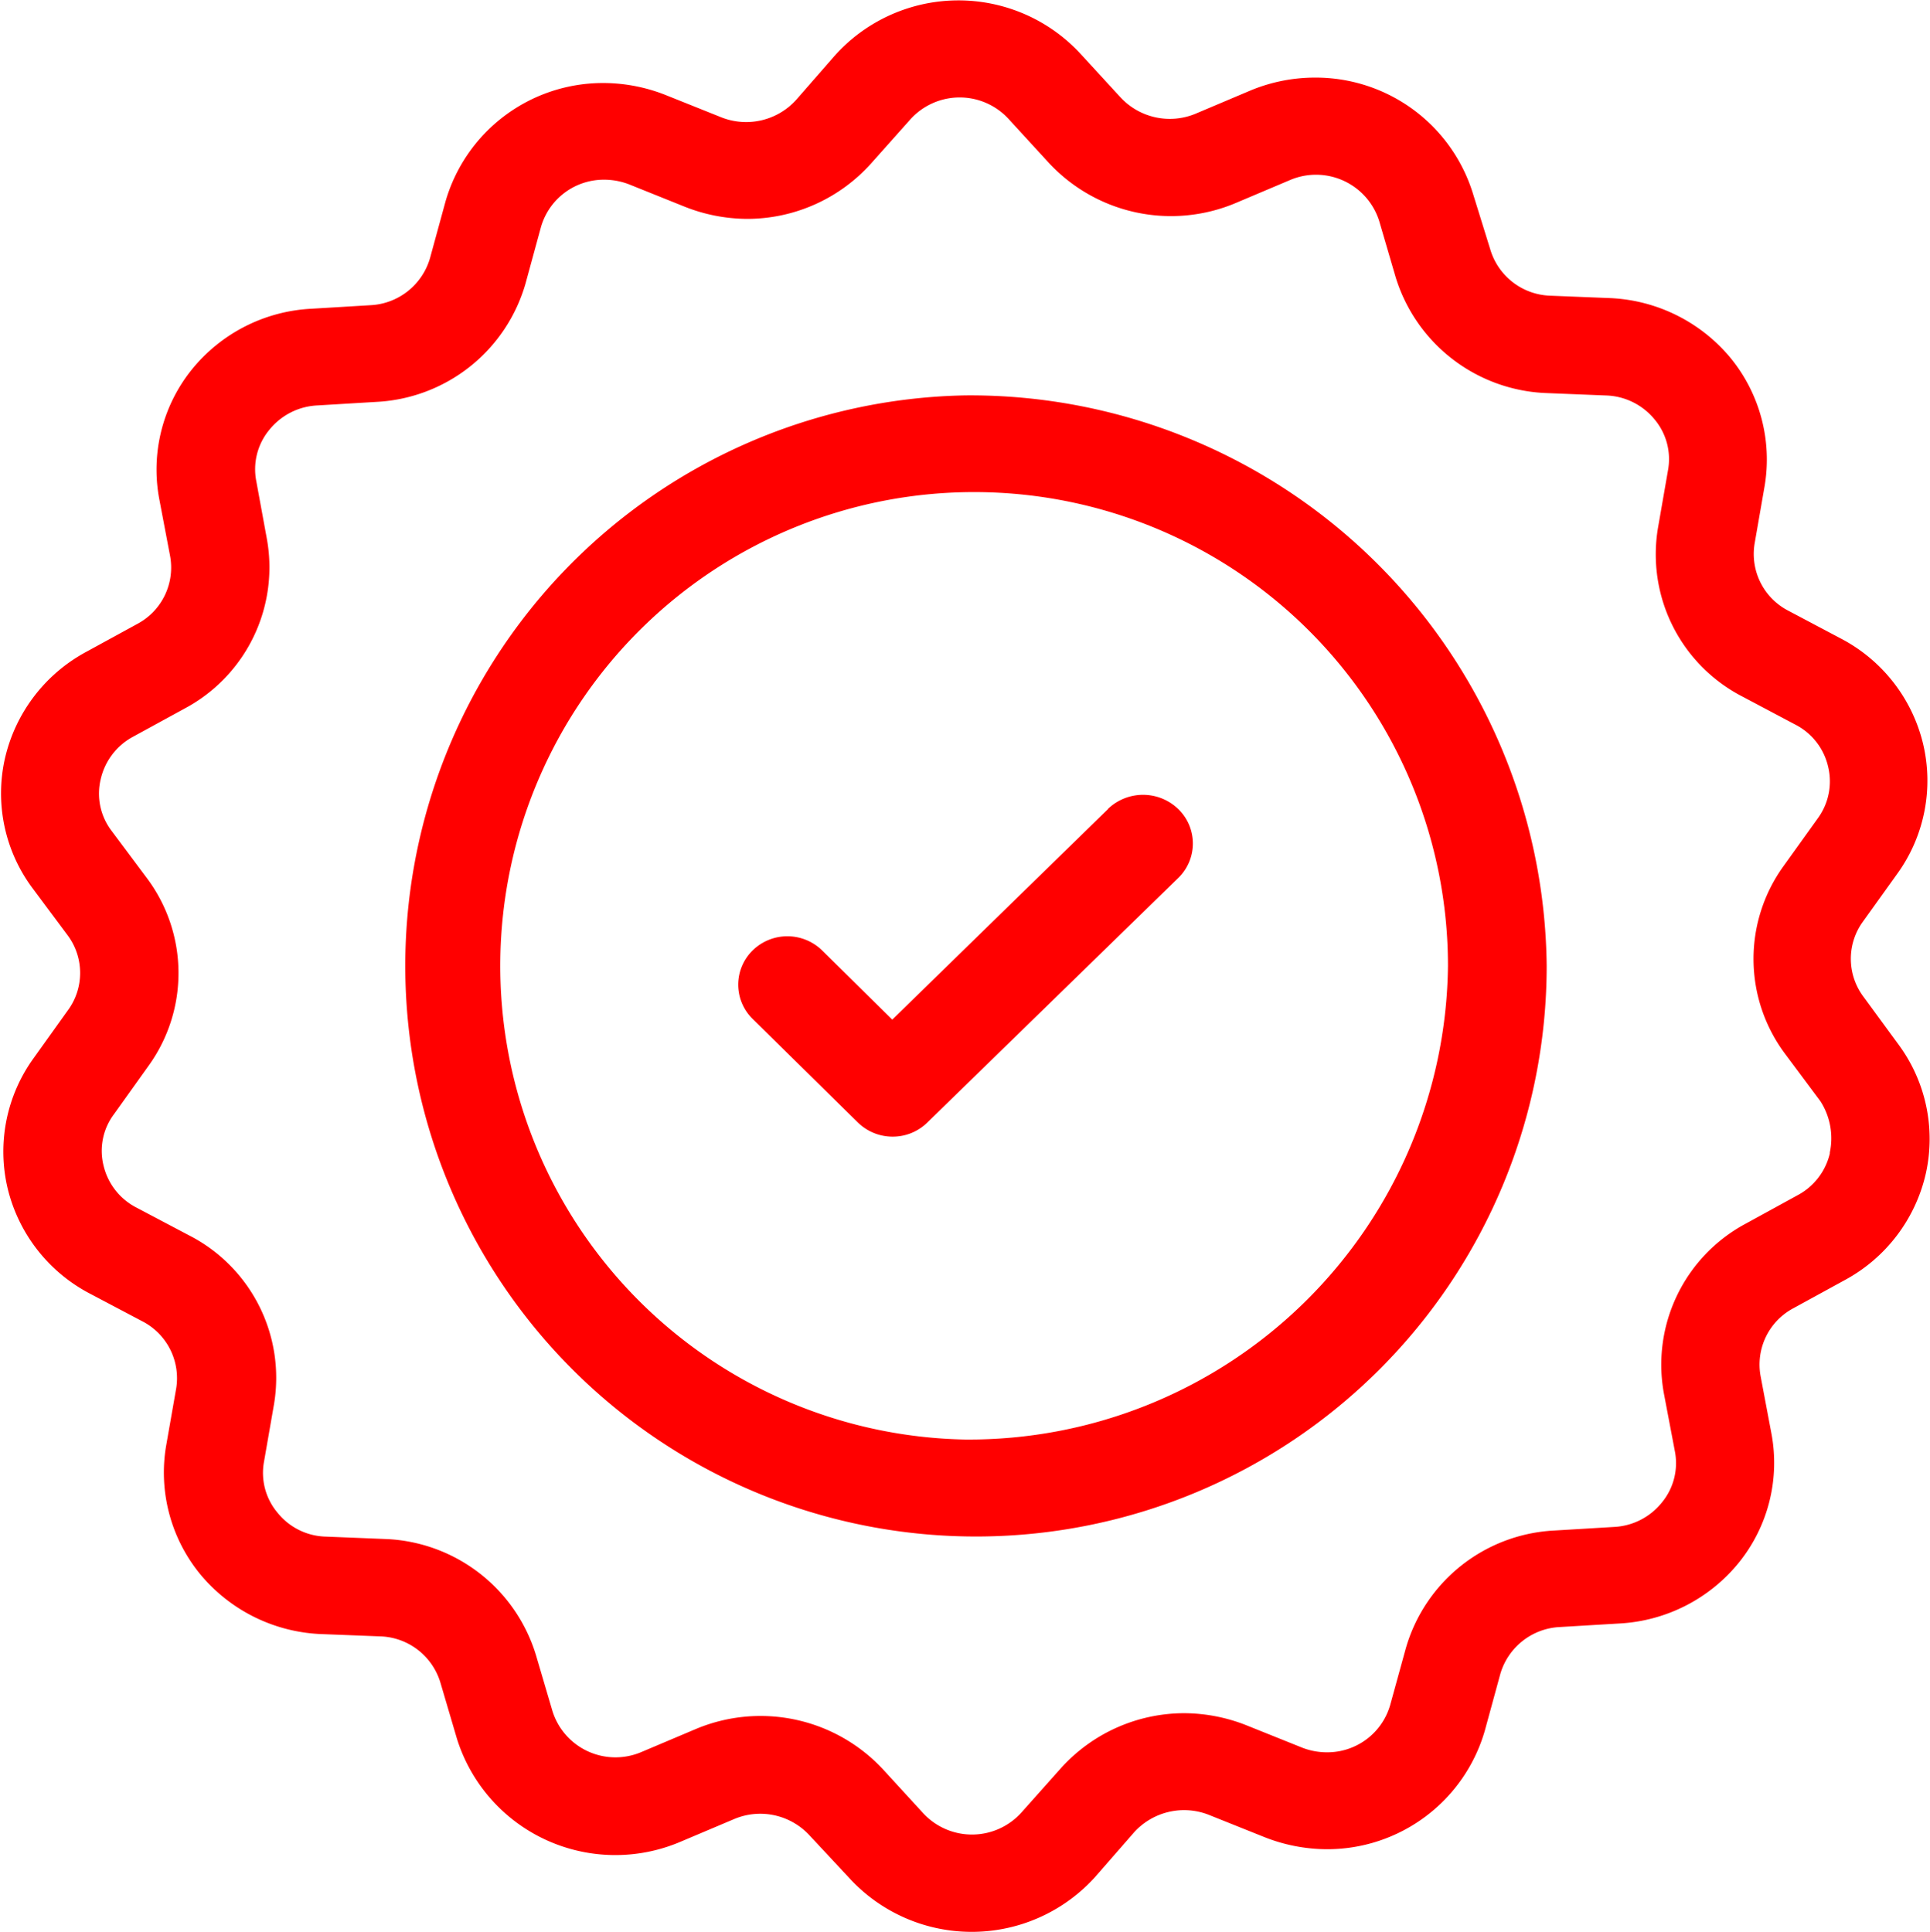 <svg xmlns="http://www.w3.org/2000/svg" width="24.968" height="25" viewBox="0 0 24.968 25">
  <defs>
    <style>
      .cls-1 {
        fill: red;
       
      }
    </style>
  </defs>
  <path id="guarantee.svg" class="cls-1" d="M882.3,387.116a7.383,7.383,0,1,0,7.522,7.381A7.459,7.459,0,0,0,882.3,387.116Zm0,13.51a6.13,6.13,0,1,1,6.245-6.129A6.2,6.2,0,0,1,882.3,400.626Zm11.62-5.73a0.818,0.818,0,0,1-.006-0.972l0.444-.619a2.057,2.057,0,0,0,.333-1.683,2.088,2.088,0,0,0-1.063-1.36l-0.678-.359a0.826,0.826,0,0,1-.438-0.869l0.13-.747a2.075,2.075,0,0,0-.443-1.658,2.146,2.146,0,0,0-1.558-.772l-0.772-.031a0.838,0.838,0,0,1-.777-0.6l-0.224-.722a2.129,2.129,0,0,0-2.043-1.5,2.169,2.169,0,0,0-.84.169l-0.709.3a0.869,0.869,0,0,1-.964-0.21l-0.516-.562a2.149,2.149,0,0,0-3.185.02l-0.5.573a0.872,0.872,0,0,1-.964.225l-0.714-.286a2.194,2.194,0,0,0-.808-0.159,2.12,2.12,0,0,0-2.049,1.535l-0.2.731a0.845,0.845,0,0,1-.772.609l-0.766.046a2.128,2.128,0,0,0-1.549.793,2.064,2.064,0,0,0-.417,1.662l0.141,0.742a0.826,0.826,0,0,1-.422.88l-0.673.368a2.1,2.1,0,0,0-1.042,1.377,2.052,2.052,0,0,0,.359,1.677l0.454,0.609a0.816,0.816,0,0,1,0,.972l-0.443.619a2.062,2.062,0,0,0-.334,1.683,2.091,2.091,0,0,0,1.064,1.361l0.678,0.358a0.828,0.828,0,0,1,.438.87l-0.131.747a2.076,2.076,0,0,0,.443,1.657,2.146,2.146,0,0,0,1.559.773l0.772,0.03a0.84,0.84,0,0,1,.776.6l0.214,0.726a2.147,2.147,0,0,0,2.883,1.335l0.709-.3a0.866,0.866,0,0,1,.964.209L880.8,406.3a2.15,2.15,0,0,0,3.186-.02l0.5-.573a0.872,0.872,0,0,1,.965-0.225l0.714,0.286a2.21,2.21,0,0,0,.808.159,2.122,2.122,0,0,0,2.049-1.535l0.2-.732a0.844,0.844,0,0,1,.771-0.608l0.772-.046a2.136,2.136,0,0,0,1.548-.793,2.054,2.054,0,0,0,.417-1.663l-0.14-.742a0.826,0.826,0,0,1,.422-0.88l0.672-.368a2.094,2.094,0,0,0,1.043-1.376,2.055,2.055,0,0,0-.36-1.678Zm-0.433,2.021a0.827,0.827,0,0,1-.417.547l-0.673.369a2.069,2.069,0,0,0-1.058,2.2l0.141,0.742a0.8,0.8,0,0,1-.167.665,0.846,0.846,0,0,1-.62.317l-0.767.046a2.11,2.11,0,0,0-1.928,1.53l-0.2.726a0.846,0.846,0,0,1-.818.614,0.878,0.878,0,0,1-.323-0.061l-0.715-.287a2.205,2.205,0,0,0-.808-0.158,2.15,2.15,0,0,0-1.6.716l-0.506.568a0.86,0.86,0,0,1-1.272.01l-0.516-.563a2.162,2.162,0,0,0-2.424-.527l-0.709.3a0.854,0.854,0,0,1-1.147-.532l-0.214-.726a2.121,2.121,0,0,0-1.949-1.5l-0.772-.031a0.827,0.827,0,0,1-.62-0.307,0.8,0.8,0,0,1-.177-0.66l0.13-.747a2.07,2.07,0,0,0-1.1-2.184l-0.678-.358a0.824,0.824,0,0,1-.427-0.542,0.79,0.79,0,0,1,.136-0.67l0.443-.62a2.051,2.051,0,0,0-.021-2.435l-0.454-.608a0.794,0.794,0,0,1-.141-0.67,0.832,0.832,0,0,1,.417-0.548l0.673-.368a2.069,2.069,0,0,0,1.058-2.2l-0.135-.737a0.8,0.8,0,0,1,.167-0.665,0.849,0.849,0,0,1,.62-0.317l0.766-.046a2.118,2.118,0,0,0,1.929-1.529l0.2-.732a0.846,0.846,0,0,1,.819-0.614,0.9,0.9,0,0,1,.323.061l0.714,0.287a2.214,2.214,0,0,0,.808.159,2.154,2.154,0,0,0,1.606-.716l0.506-.568a0.859,0.859,0,0,1,1.272-.011l0.516,0.563a2.157,2.157,0,0,0,2.424.527l0.709-.3a0.857,0.857,0,0,1,1.147.532l0.213,0.727a2.125,2.125,0,0,0,1.95,1.5l0.772,0.031a0.845,0.845,0,0,1,.625.306,0.8,0.8,0,0,1,.177.66l-0.13.747a2.07,2.07,0,0,0,1.095,2.184l0.677,0.359a0.818,0.818,0,0,1,.428.542,0.809,0.809,0,0,1-.13.67l-0.444.619a2.051,2.051,0,0,0,.021,2.435l0.454,0.609A0.887,0.887,0,0,1,893.484,396.917Zm-9.337-4.451-2.794,2.727-0.907-.895a0.643,0.643,0,0,0-.9,0,0.62,0.62,0,0,0,0,.885l1.361,1.34a0.642,0.642,0,0,0,.453.184h0a0.638,0.638,0,0,0,.448-0.184l3.248-3.166a0.621,0.621,0,0,0,0-.886A0.656,0.656,0,0,0,884.147,392.466Z" transform="translate(-869.813 -382)"/>
</svg>
